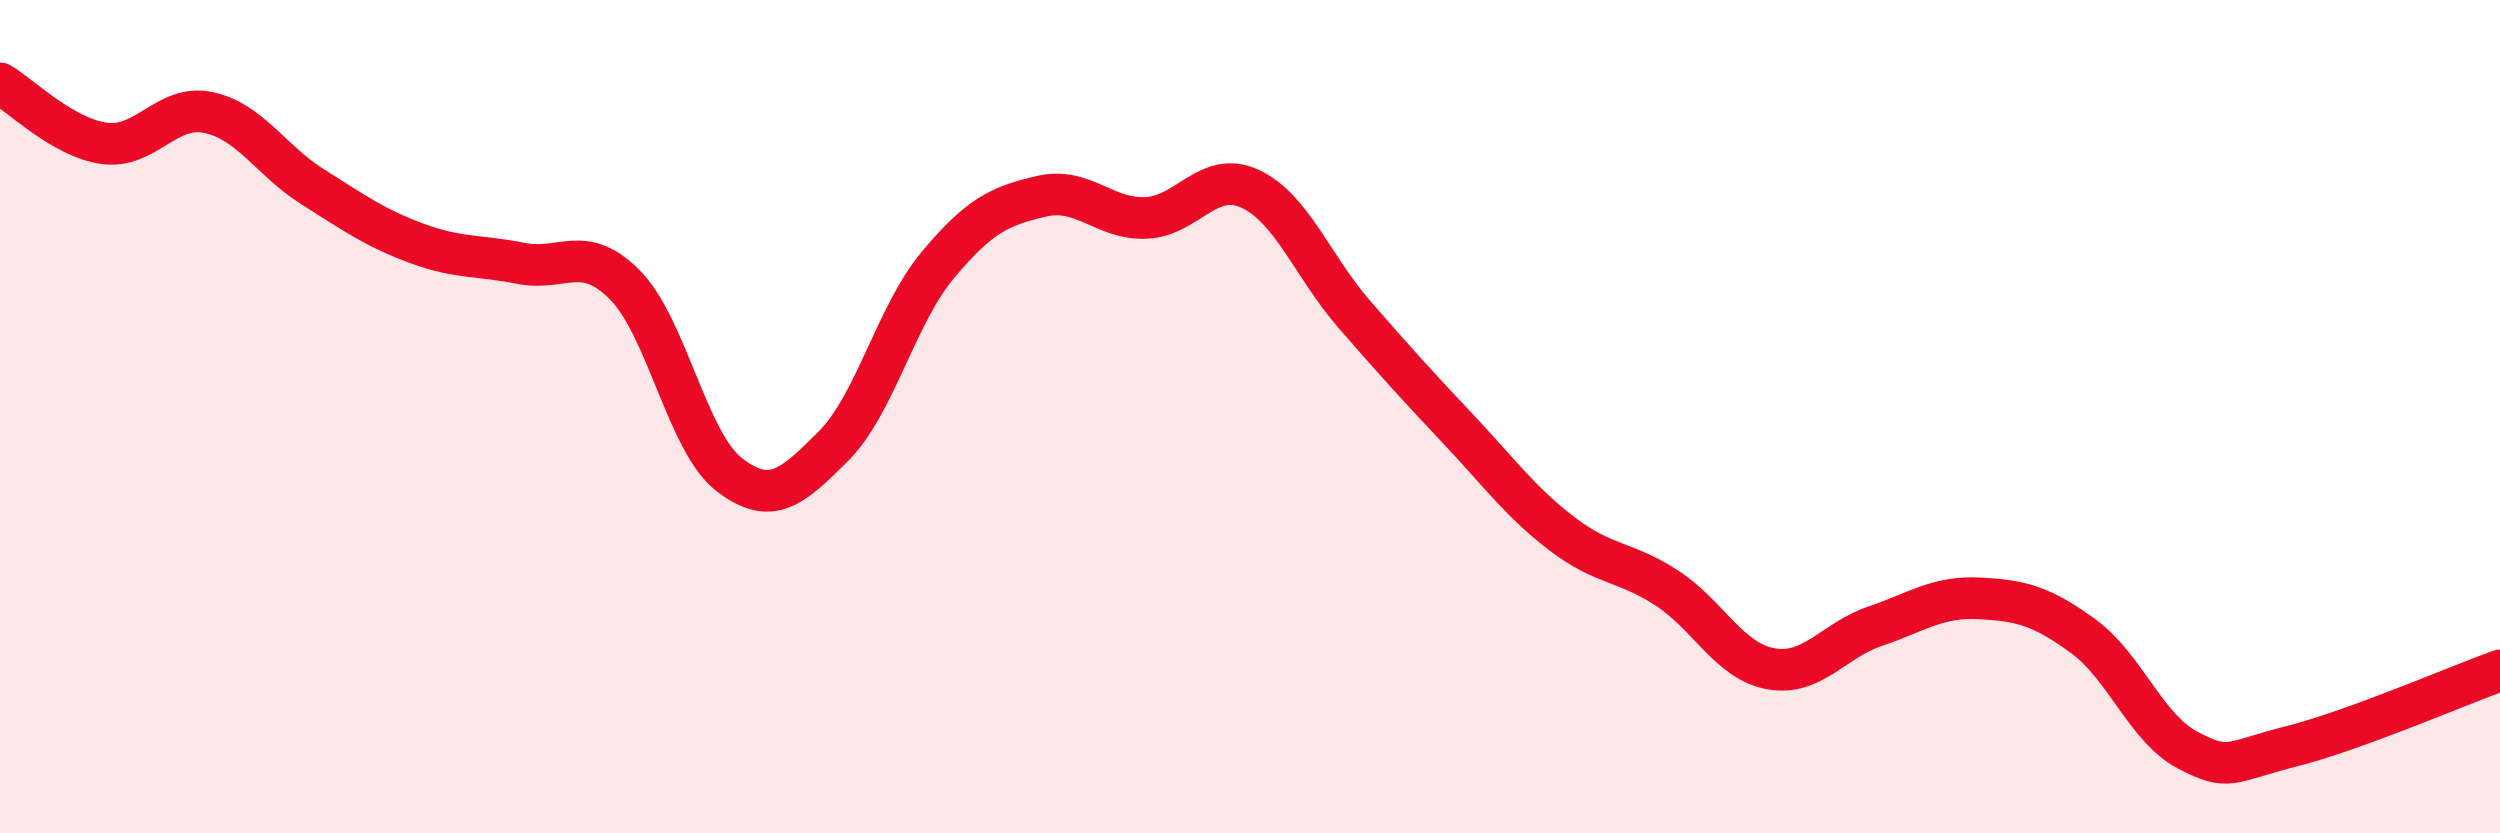
    <svg width="60" height="20" viewBox="0 0 60 20" xmlns="http://www.w3.org/2000/svg">
      <path
        d="M 0,2 C 0.5,2.29 1.5,3.3 2.5,3.44 C 3.5,3.58 4,2.49 5,2.7 C 6,2.91 6.5,3.85 7.5,4.48 C 8.5,5.11 9,5.47 10,5.84 C 11,6.21 11.5,6.12 12.5,6.32 C 13.5,6.52 14,5.83 15,6.84 C 16,7.85 16.5,10.62 17.5,11.39 C 18.5,12.16 19,11.71 20,10.71 C 21,9.71 21.5,7.57 22.5,6.37 C 23.5,5.17 24,4.94 25,4.71 C 26,4.48 26.5,5.27 27.5,5.23 C 28.5,5.19 29,4.07 30,4.53 C 31,4.99 31.5,6.39 32.5,7.54 C 33.5,8.69 34,9.24 35,10.3 C 36,11.36 36.5,12.06 37.5,12.82 C 38.5,13.58 39,13.46 40,14.11 C 41,14.76 41.5,15.87 42.5,16.05 C 43.5,16.23 44,15.37 45,15.03 C 46,14.69 46.5,14.31 47.5,14.36 C 48.5,14.41 49,14.54 50,15.27 C 51,16 51.5,17.47 52.5,18 C 53.5,18.53 53.5,18.29 55,17.91 C 56.5,17.53 59,16.45 60,16.09L60 20L0 20Z"
        fill="#EB0A25"
        opacity="0.1"
        stroke-linecap="round"
        stroke-linejoin="round"
      />
      <path
        d="M 0,2 C 0.5,2.29 1.5,3.3 2.5,3.44 C 3.5,3.58 4,2.49 5,2.7 C 6,2.91 6.5,3.85 7.5,4.48 C 8.5,5.11 9,5.47 10,5.84 C 11,6.21 11.5,6.12 12.5,6.32 C 13.5,6.52 14,5.83 15,6.84 C 16,7.85 16.5,10.62 17.5,11.39 C 18.5,12.16 19,11.71 20,10.71 C 21,9.71 21.5,7.57 22.5,6.37 C 23.5,5.17 24,4.94 25,4.71 C 26,4.48 26.5,5.27 27.5,5.23 C 28.5,5.19 29,4.07 30,4.53 C 31,4.99 31.5,6.39 32.5,7.54 C 33.5,8.69 34,9.24 35,10.3 C 36,11.36 36.5,12.06 37.5,12.82 C 38.5,13.58 39,13.46 40,14.11 C 41,14.76 41.5,15.87 42.5,16.05 C 43.5,16.23 44,15.37 45,15.03 C 46,14.69 46.5,14.31 47.5,14.36 C 48.5,14.41 49,14.54 50,15.27 C 51,16 51.5,17.47 52.5,18 C 53.5,18.53 53.5,18.29 55,17.91 C 56.5,17.53 59,16.45 60,16.09"
        stroke="#EB0A25"
        stroke-width="1"
        fill="none"
        stroke-linecap="round"
        stroke-linejoin="round"
      />
    </svg>
  